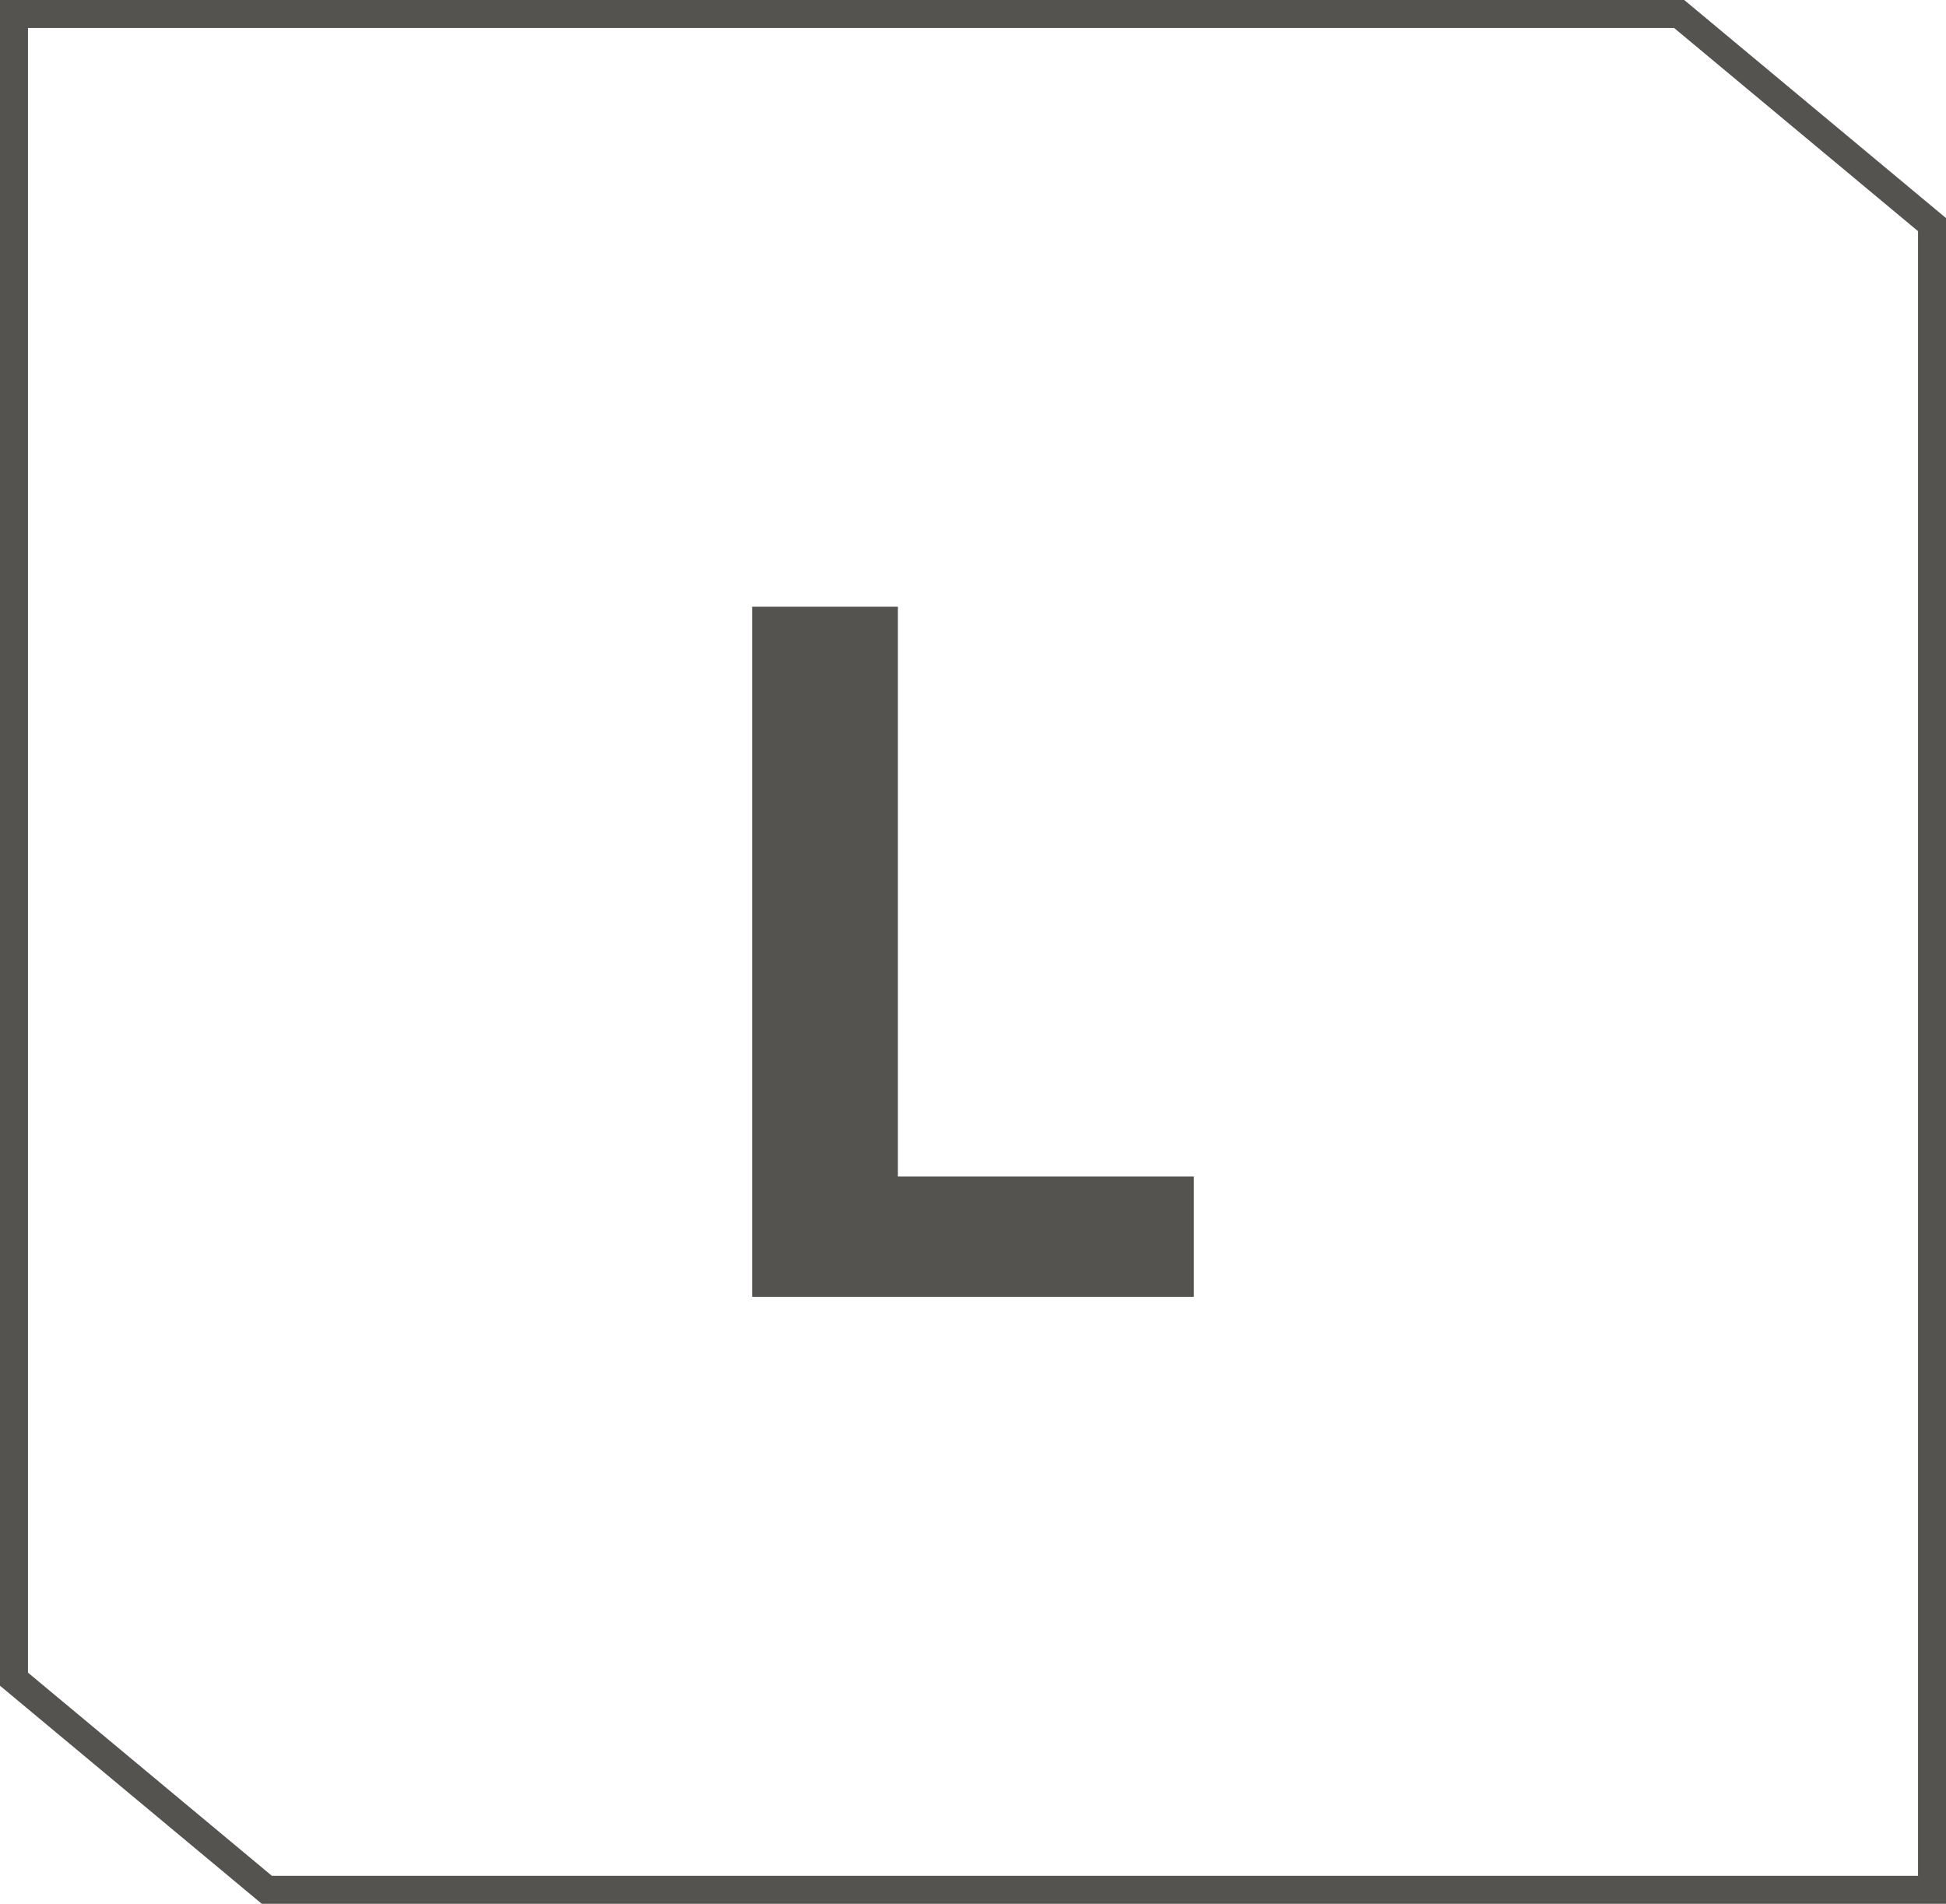 <svg xmlns="http://www.w3.org/2000/svg" id="Layer_1" viewBox="0 0 69.57 68.06"><defs><style>      .cls-1 {        fill: #555350;      }      .cls-2 {        fill: none;        stroke: #555350;        stroke-miterlimit: 10;      }    </style></defs><polygon class="cls-2" points="9.54 67.56 69.07 67.56 69.07 8.03 60.03 .5 .5 .5 .5 60.03 9.54 67.56"></polygon><path class="cls-1" d="M26.89,46.36v-24.67h5.21v20.37h10.58v4.3h-15.79Z"></path></svg>